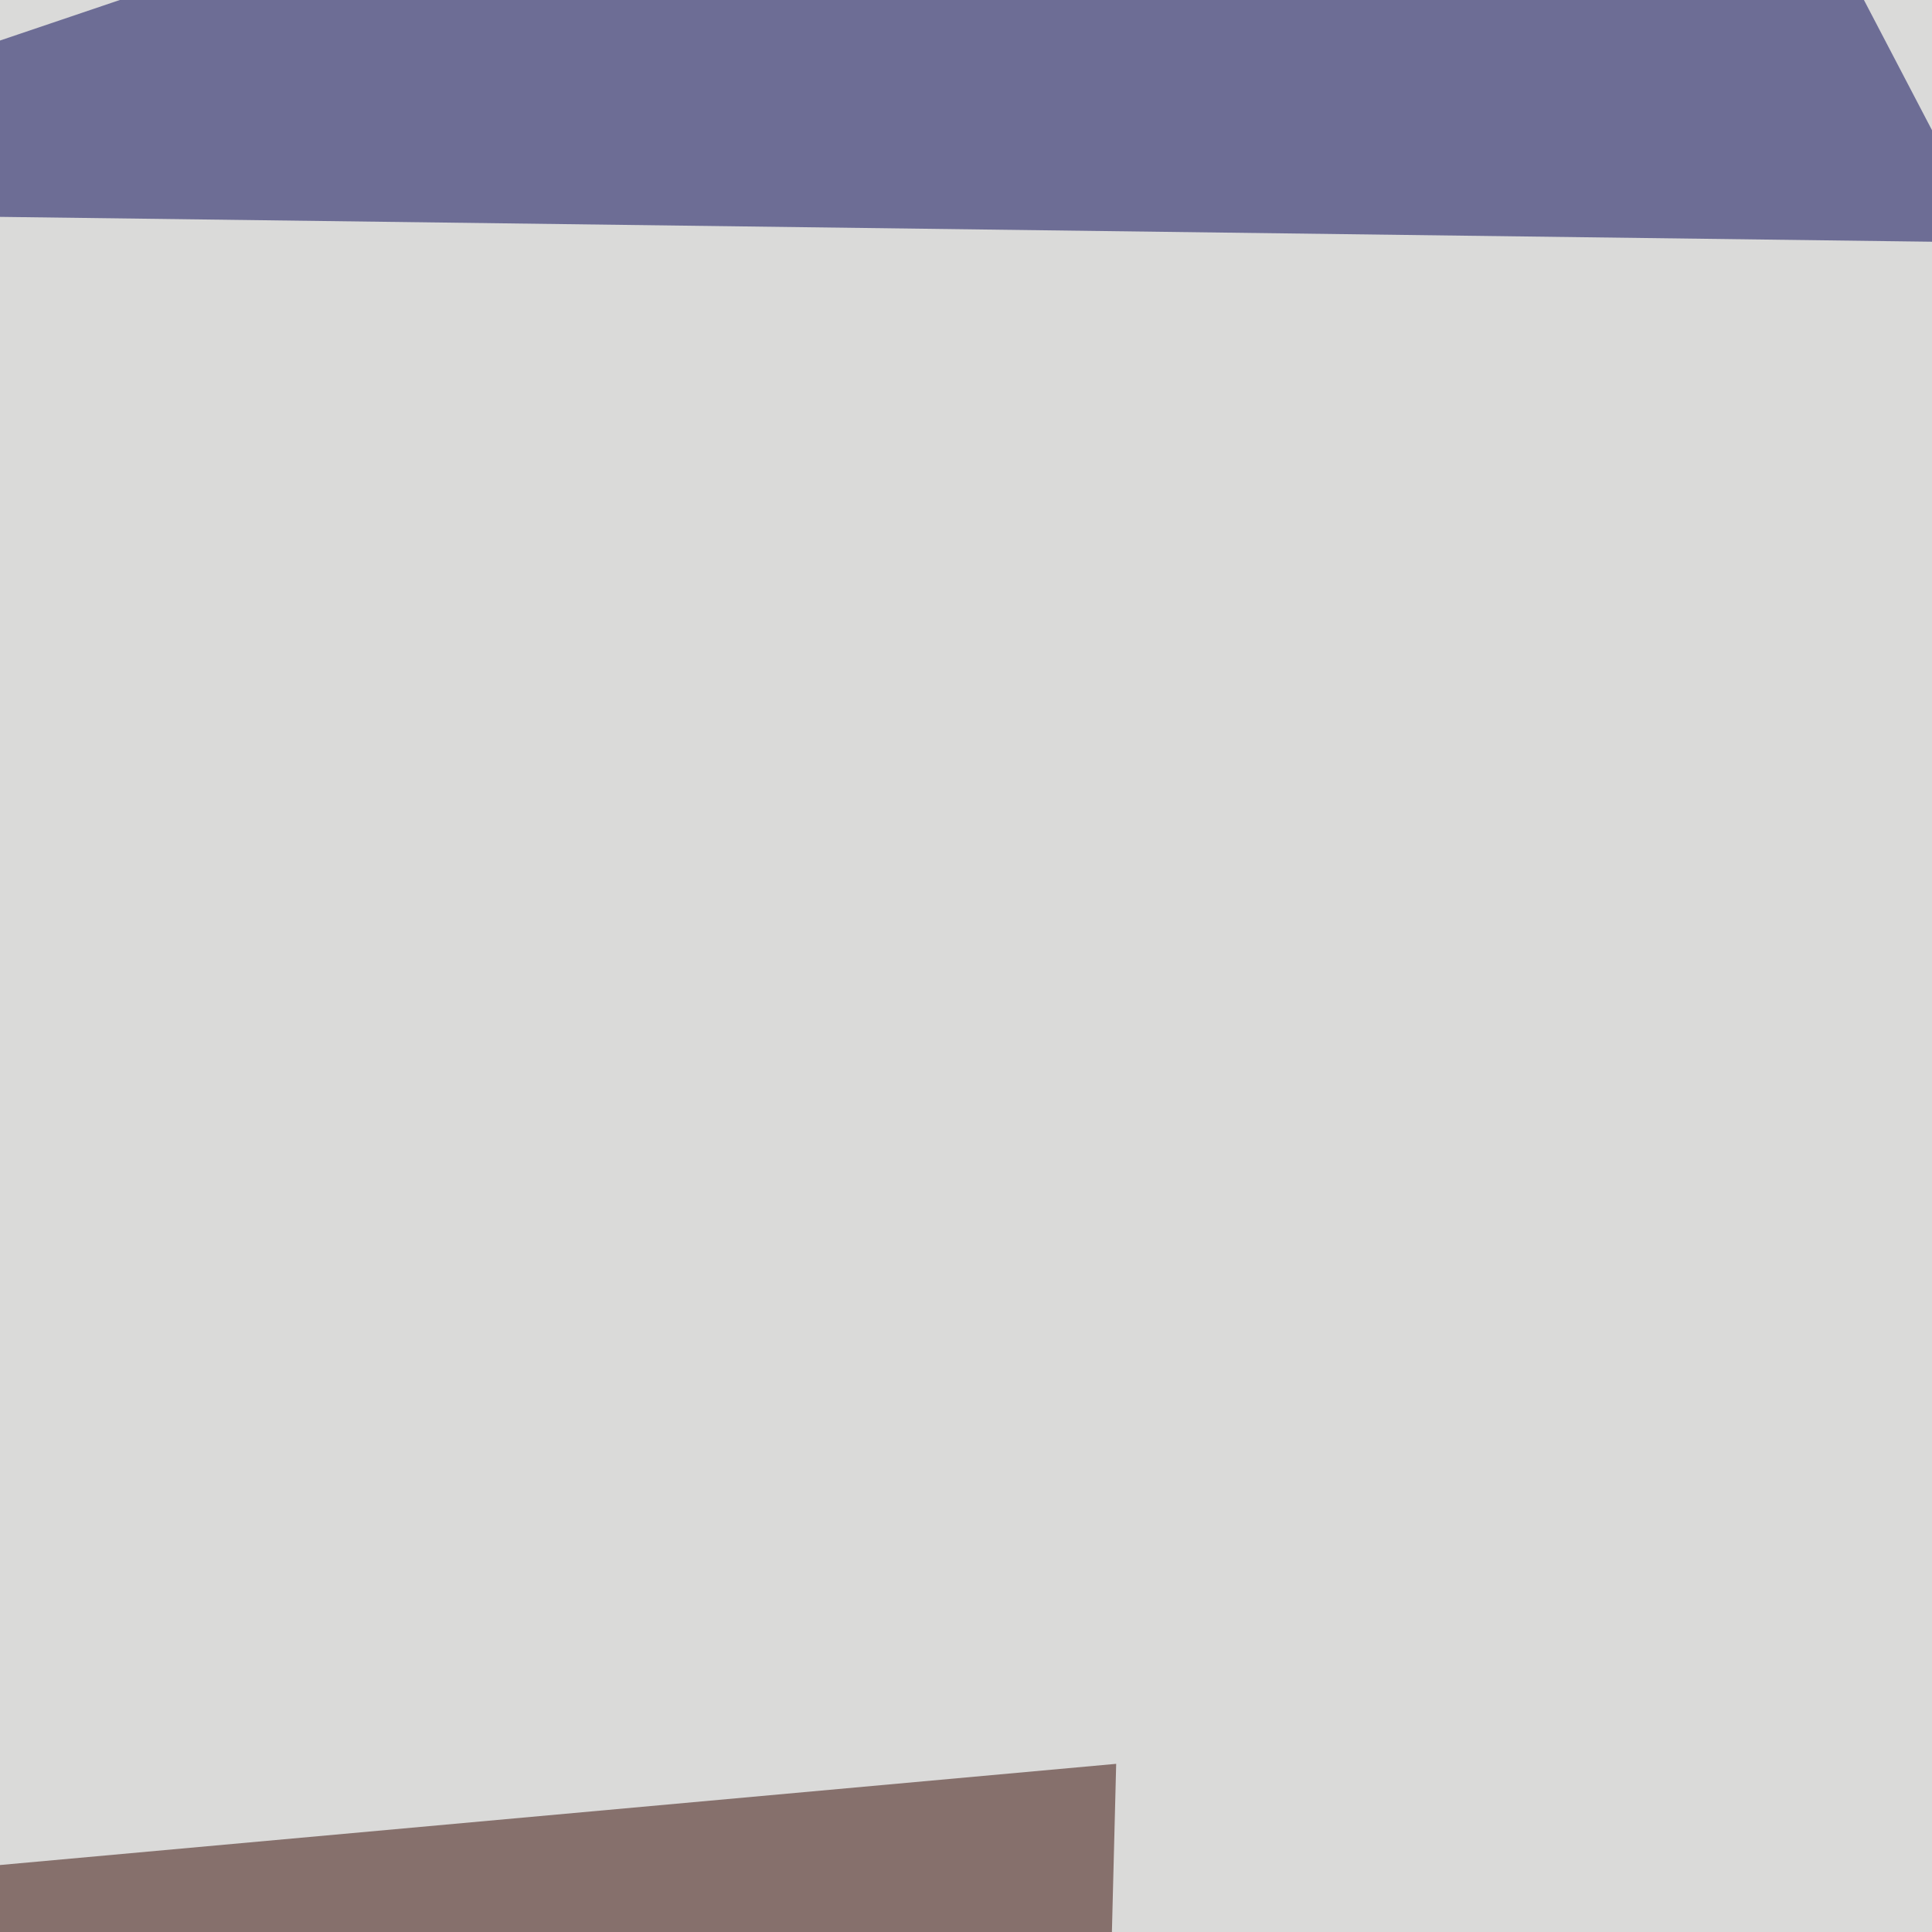 <svg xmlns="http://www.w3.org/2000/svg" width="247" height="247" ><filter id="a"><feGaussianBlur stdDeviation="55"/></filter><rect width="100%" height="100%" fill="#dadad9"/><g filter="url(#a)"><g fill-opacity=".5"><path fill="#7f0300" d="M378.5 527.4l-37.2 186.2 227.5-20.7z"/><path fill="#630000" d="M734.3 812.9l-194.5 194.4V821z"/><path fill="#320700" d="M-39.3 242l182-16.5-4.1 161.3z"/><path fill="#000053" d="M204.8-64.1l-269 91L254.5 31z"/></g></g></svg>